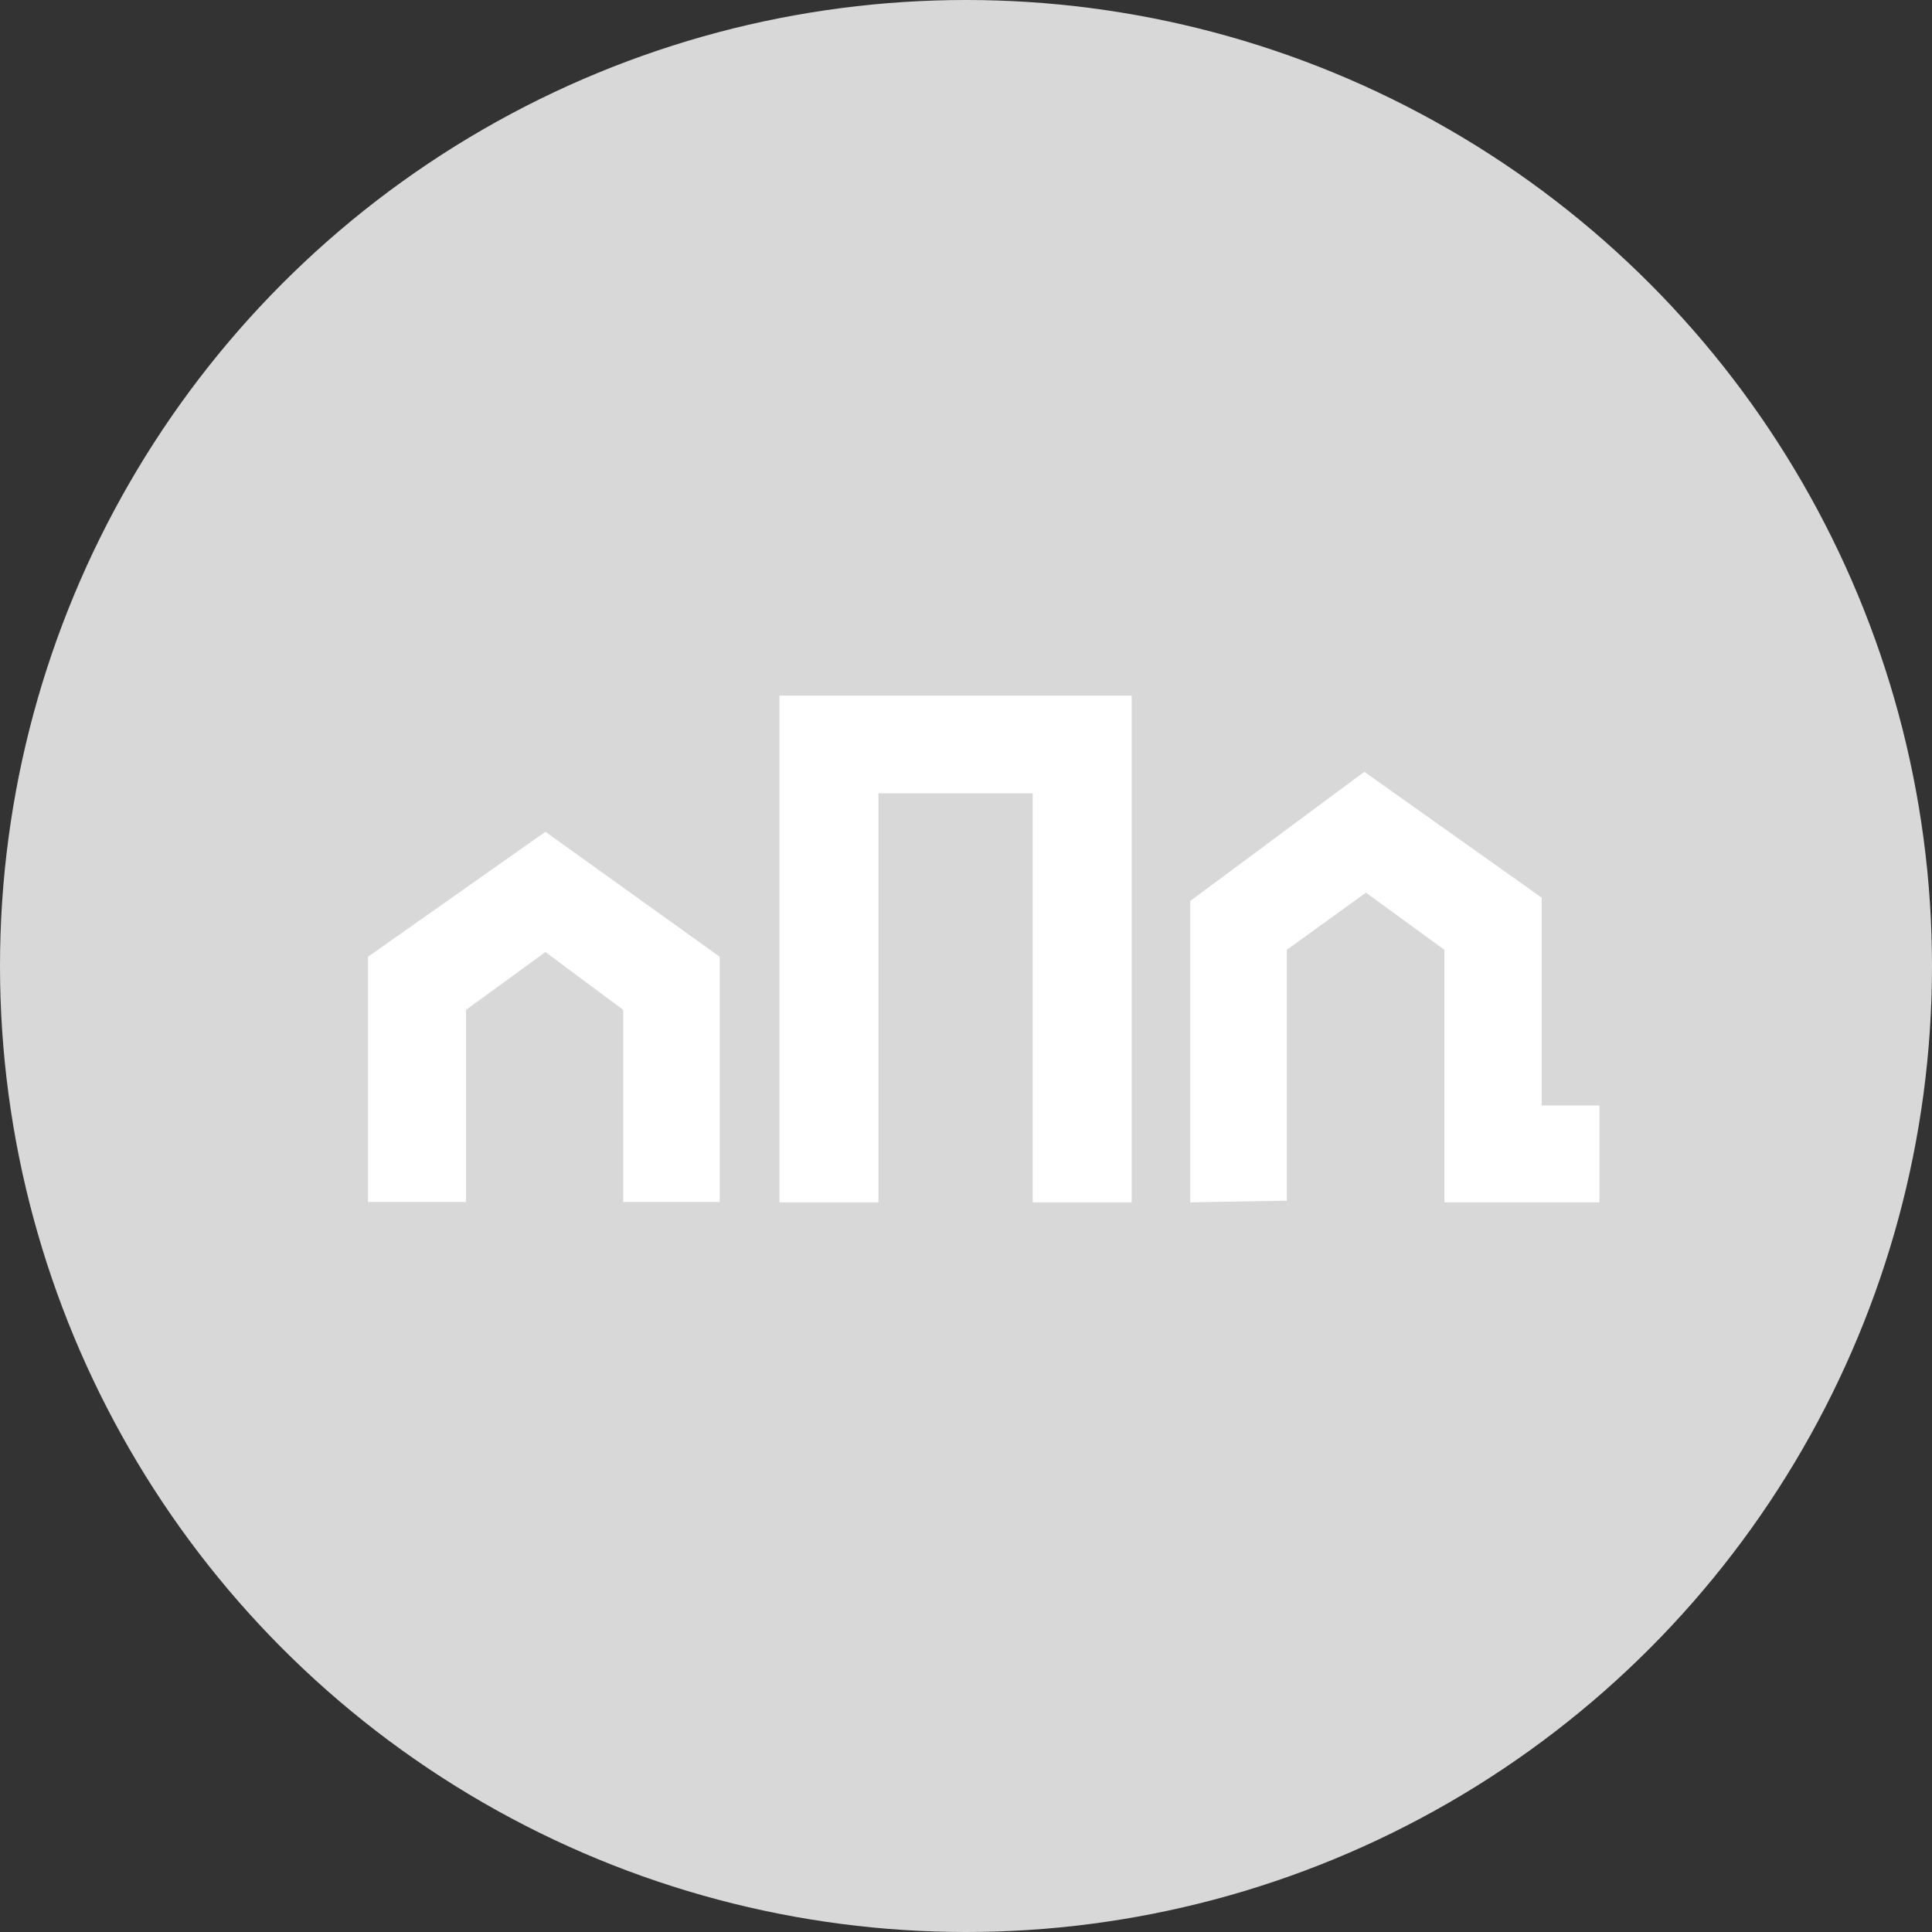 <?xml version="1.0" encoding="UTF-8"?>
<svg width="42px" height="42px" viewBox="0 0 42 42" version="1.1" xmlns="http://www.w3.org/2000/svg" xmlns:xlink="http://www.w3.org/1999/xlink">
    <rect x="0" y="0" width="42" height="42" fill="#333333" stroke="none"/>
    <!-- Generator: Sketch 52.2 (67145) - http://www.bohemiancoding.com/sketch -->
    <title>logo-author-bluprin</title>
    <desc>Created with Sketch.</desc>
    <g id="symbols" stroke="none" stroke-width="1" fill="none" fill-rule="evenodd">
        <g id="assets" transform="translate(-1616, -643)">
            <g id="icon-/-logo-/-author" transform="translate(1616, 643)">
                <g>
                    <circle id="Oval" fill="#D8D8D8" cx="21" cy="21" r="21"></circle>
                    <g id="group-2" transform="translate(8, 15)" fill="#FFFFFF">
                        <polygon id="fill-1" points="0 5.799 0 11.13 2.131 11.13 2.131 6.954 3.857 5.697 5.548 6.954 5.548 11.13 7.646 11.13 7.646 5.799 3.857 3.082"></polygon>
                        <polygon id="fill-2" points="8.945 0.122 8.945 11.138 11.097 11.138 11.097 2.246 14.45 2.246 14.45 11.138 16.602 11.138 16.602 0.122"></polygon>
                        <polygon id="fill-3" points="17.875 11.138 17.875 4.586 21.659 1.778 25.515 4.514 25.515 9.032 26.77 9.032 26.77 11.138 23.399 11.138 23.399 5.648 21.695 4.406 19.974 5.648 19.974 11.102"></polygon>
                    </g>
                </g>
            </g>
        </g>
    </g>
</svg>